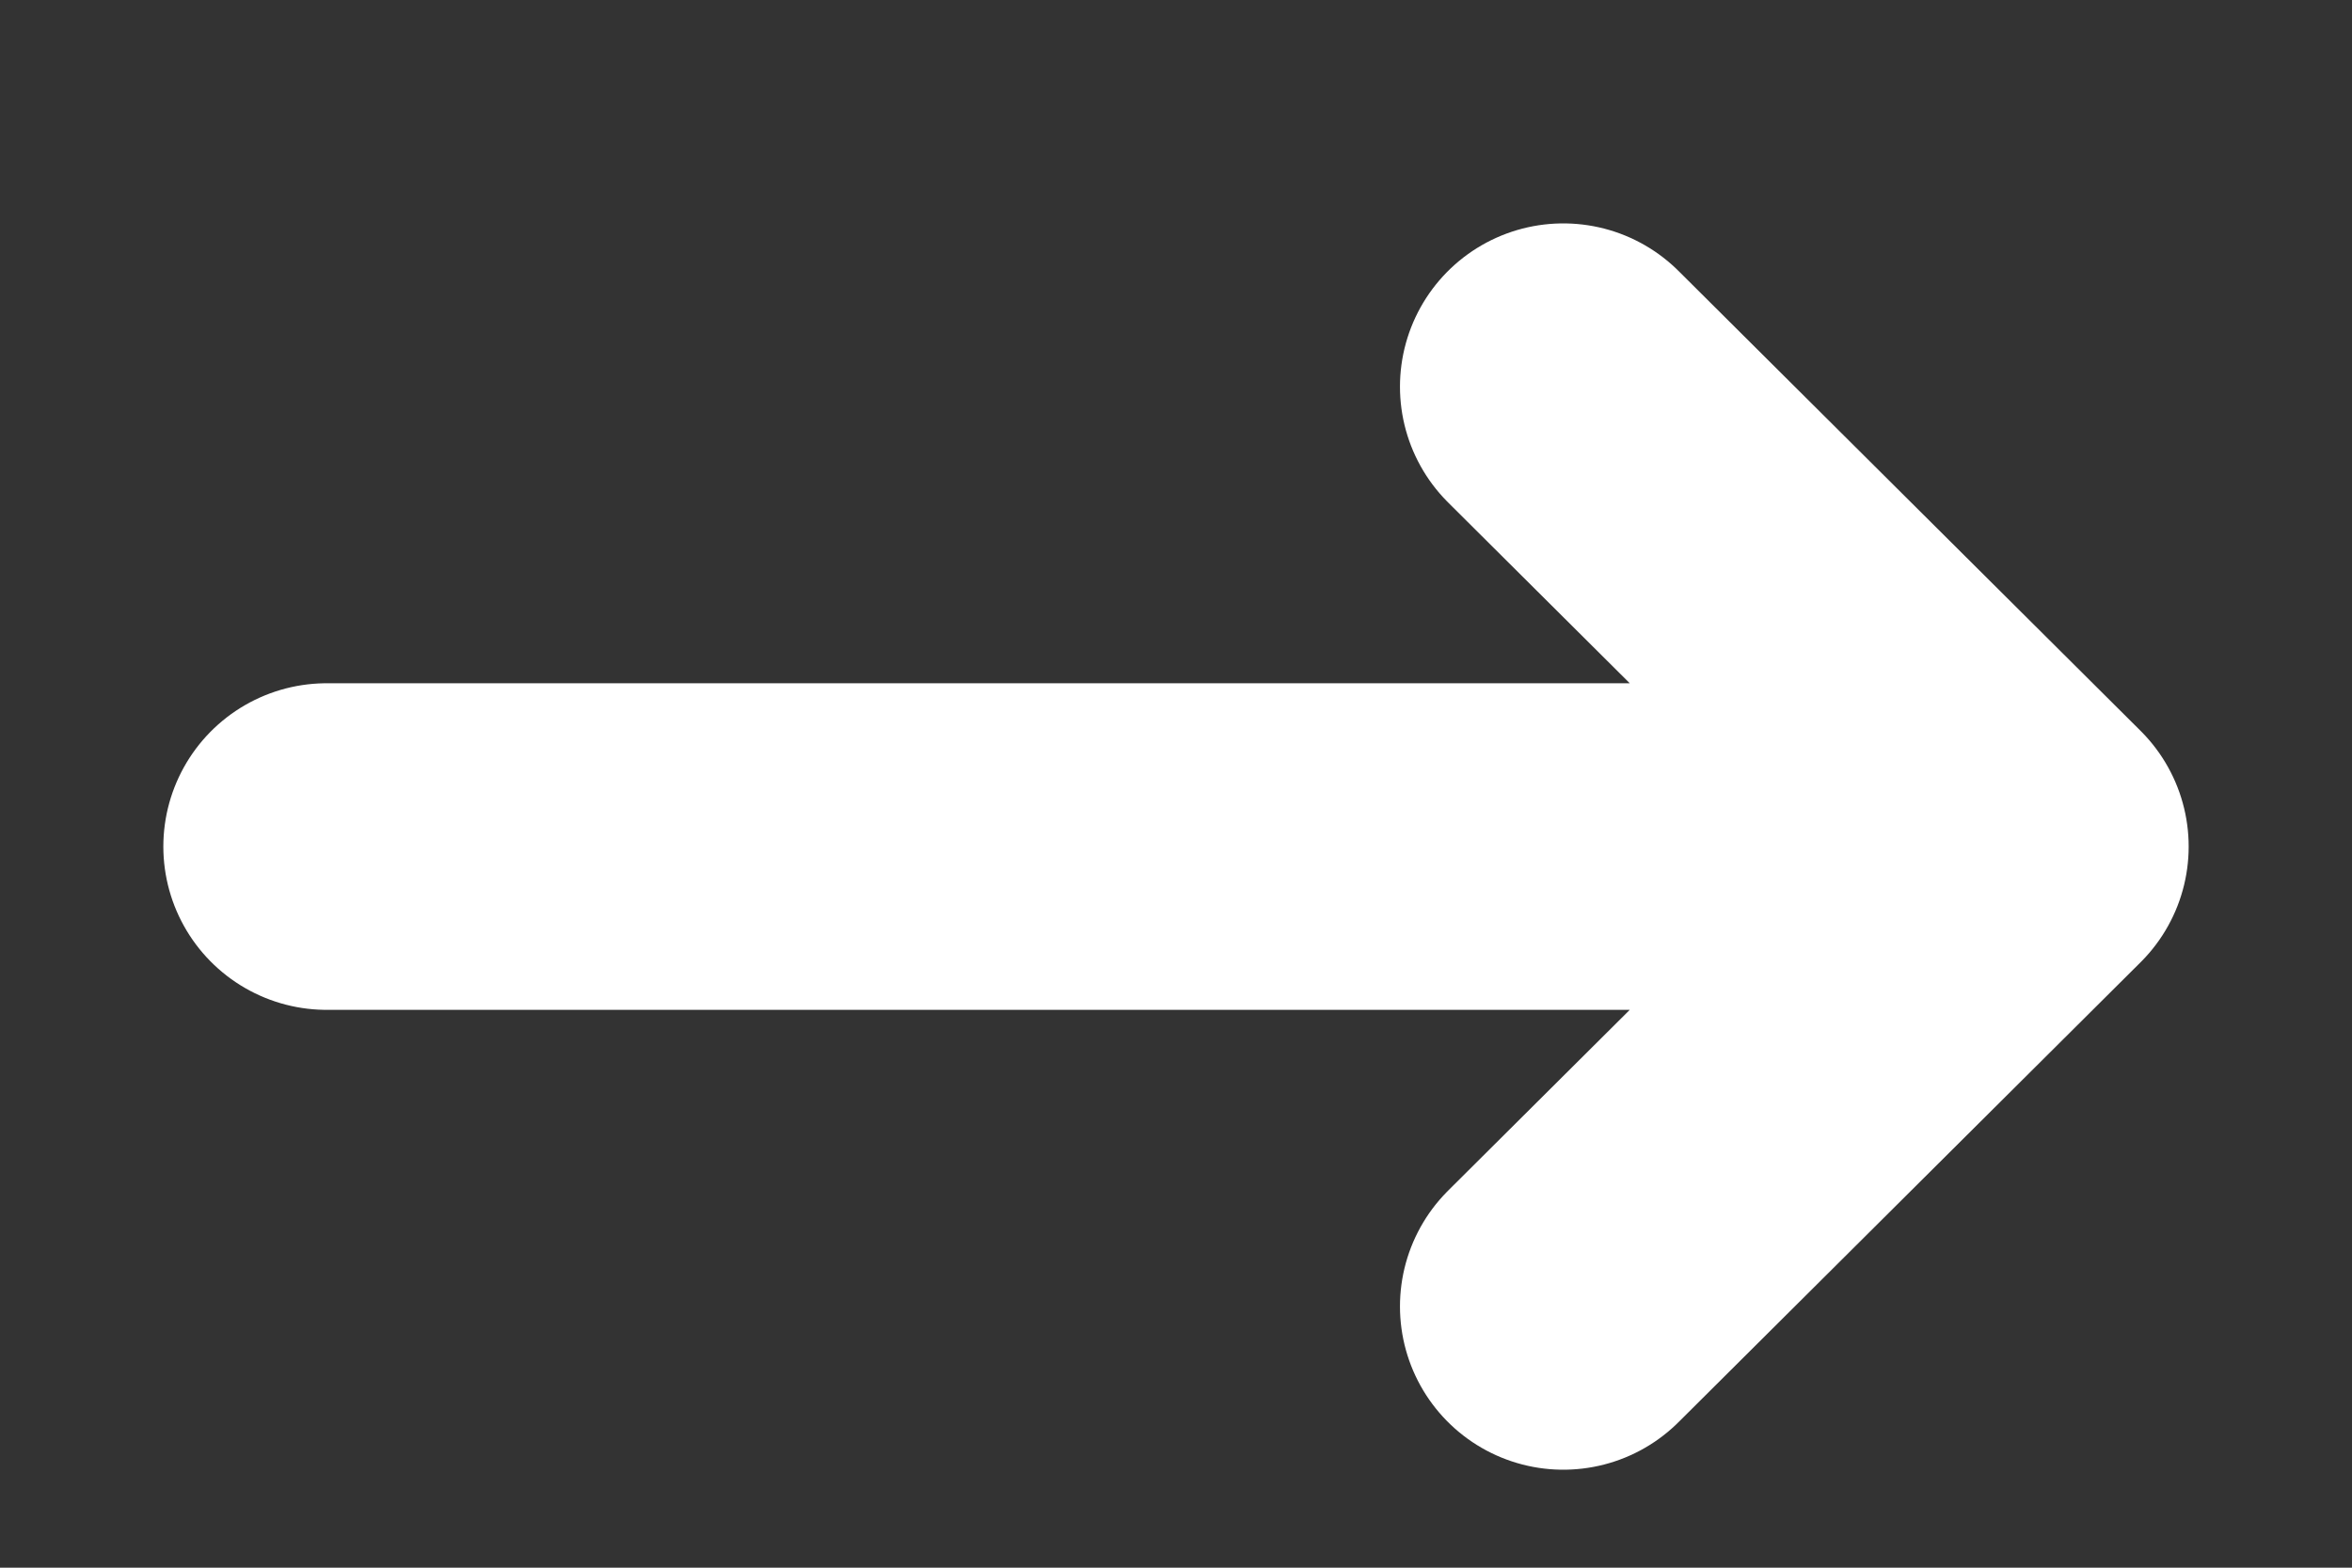 <svg xmlns="http://www.w3.org/2000/svg" width="9" height="6"><rect width="100%" height="100%" fill="#333333" stroke="none"/><path fill="none" stroke="#FFF" stroke-linecap="round" stroke-linejoin="round" stroke-width="1.25" d="M1.25 3.24h6-6zm6.5 0L5.982 1.48 7.75 3.24zM5.982 5L7.75 3.24 5.982 5z"/></svg>